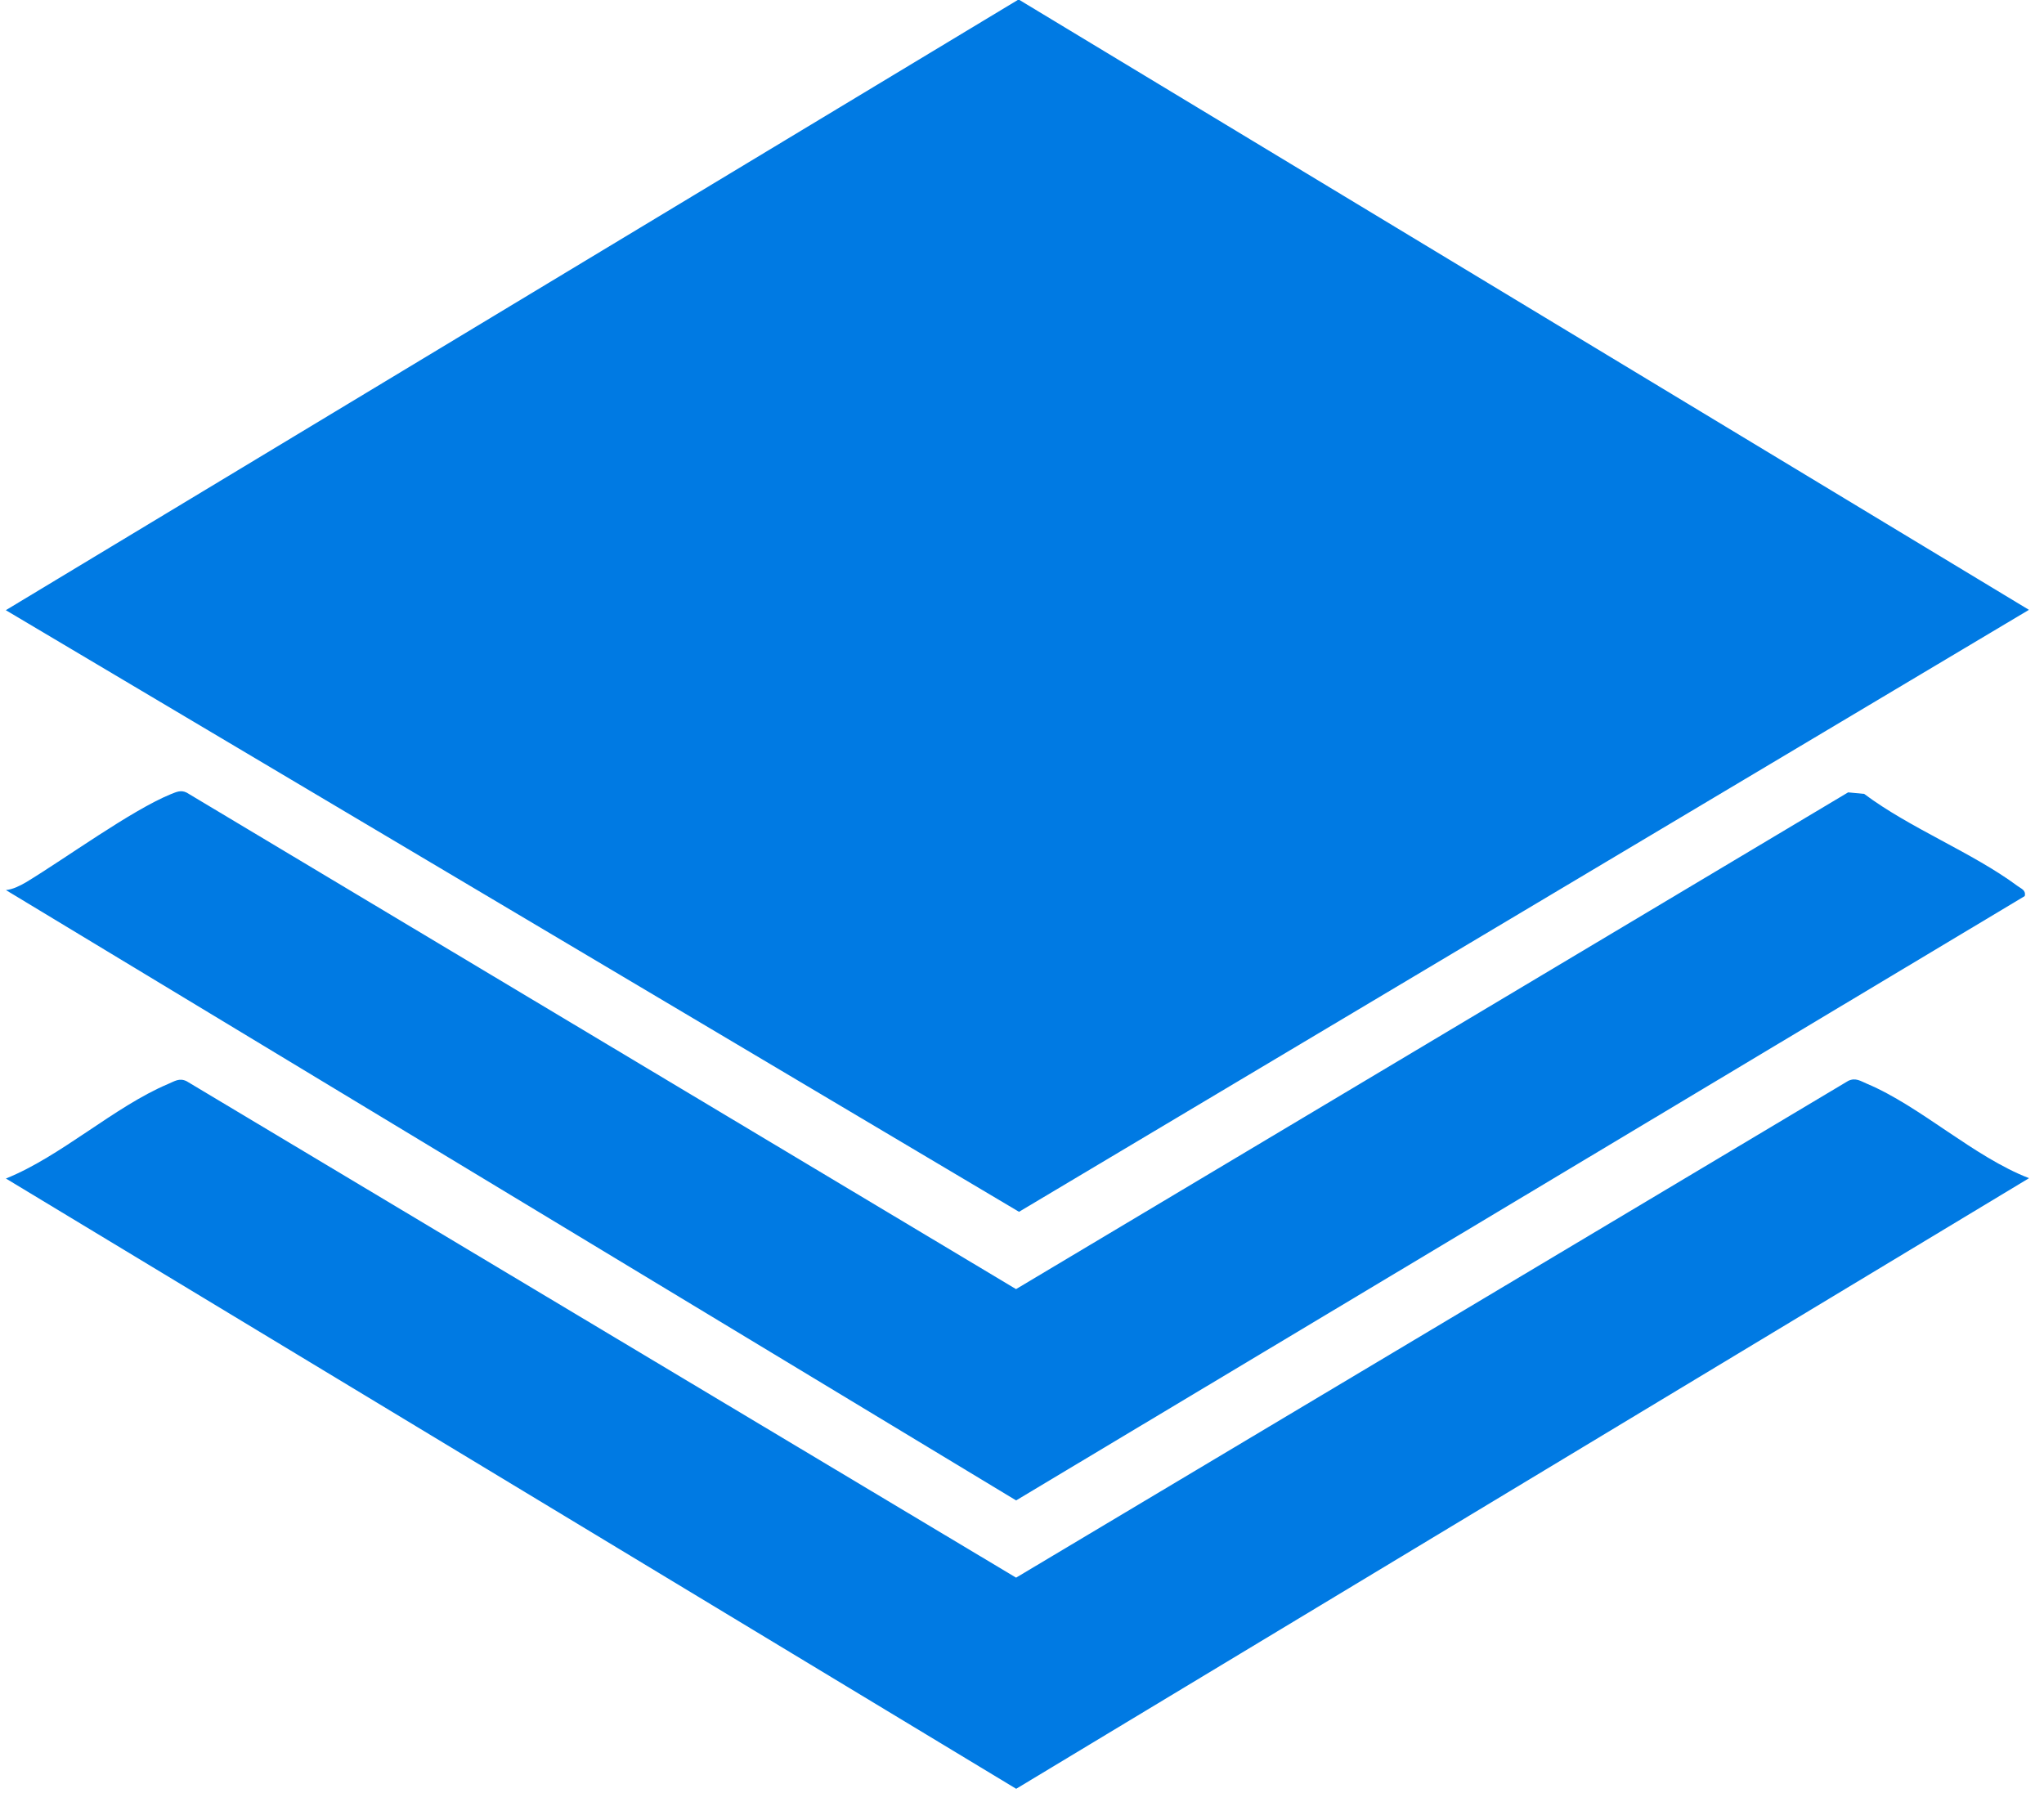 <?xml version="1.0" encoding="UTF-8" standalone="no"?>
<!DOCTYPE svg PUBLIC "-//W3C//DTD SVG 1.1//EN" "http://www.w3.org/Graphics/SVG/1.1/DTD/svg11.dtd">
<svg width="100%" height="100%" viewBox="0 0 152 134" version="1.1" xmlns="http://www.w3.org/2000/svg" xmlns:xlink="http://www.w3.org/1999/xlink" xml:space="preserve" xmlns:serif="http://www.serif.com/" style="fill-rule:evenodd;clip-rule:evenodd;stroke-linejoin:round;stroke-miterlimit:2;">
    <g transform="matrix(1,0,0,1,-3124,-18110)">
        <g transform="matrix(8.333,0,0,8.333,0,0)">
            <g transform="matrix(-0.859,0.512,0.512,0.859,376.2,2183.28)">
                <path d="M-16.762,4.693L-6.27,4.693L-1.252,-4.548L-11.806,-4.602L-16.762,4.693ZM0.026,-2.402C-0.033,-2.375 -0.101,-2.371 -0.164,-2.37C-0.582,-2.373 -1.298,-2.44 -1.675,-2.384C-1.728,-2.375 -1.773,-2.373 -1.805,-2.323L-5.894,5.272L-14.542,5.266L-14.658,5.351C-14.853,5.825 -15.22,6.295 -15.413,6.758C-15.428,6.795 -15.46,6.828 -15.422,6.868L-4.929,6.892L0.026,-2.402ZM-14.166,9.05L-3.612,9.103L1.344,-0.191C0.823,-0.109 0.184,-0.246 -0.329,-0.175C-0.39,-0.166 -0.446,-0.173 -0.486,-0.111L-4.576,7.484L-13.225,7.478C-13.298,7.485 -13.319,7.537 -13.356,7.587C-13.661,8.001 -13.841,8.636 -14.166,9.05Z" style="fill:rgb(0,122,227);"/>
            </g>
        </g>
    </g>
</svg>
